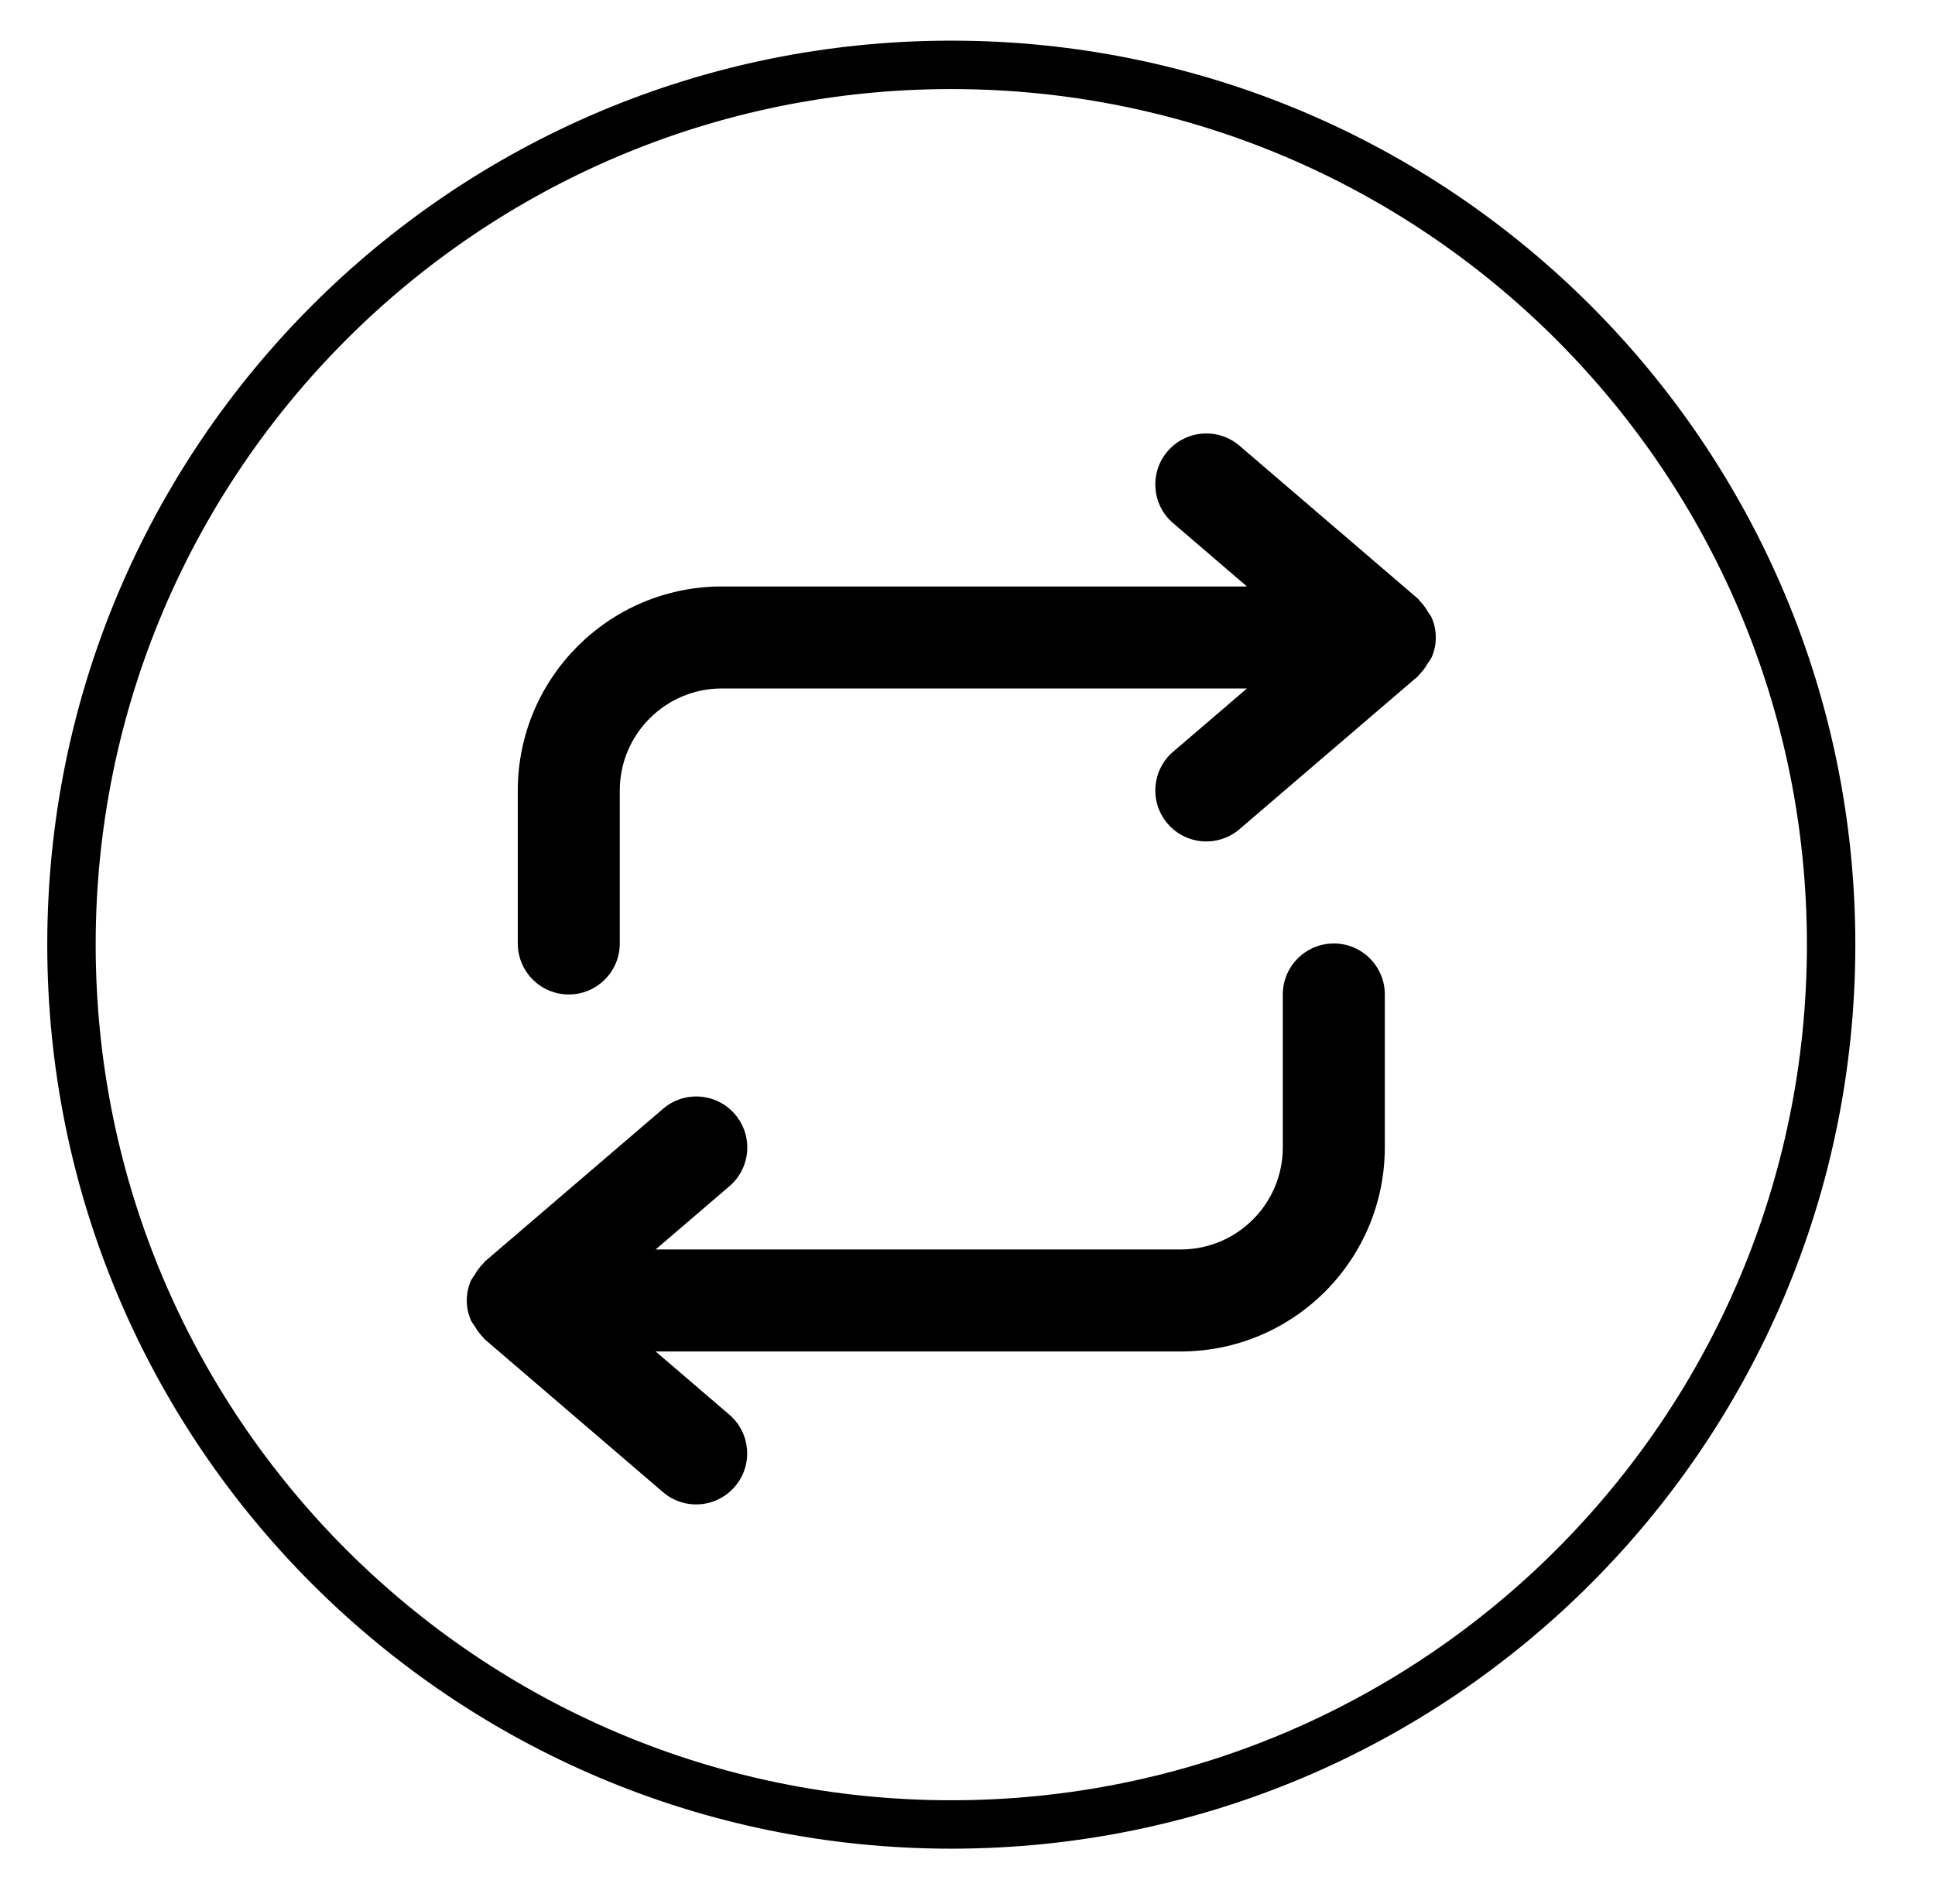 <svg xmlns="http://www.w3.org/2000/svg" viewBox="725.989 207.68 1065.467 1048.3" id="svg2" version="1.1" style="max-height: 500px" width="1065.467" height="1048.3">
  <defs id="defs6">
    <clipPath id="clipPath16" clipPathUnits="userSpaceOnUse">
      <path id="path14" d="M 0,1080 H 1920 V 0 H 0 Z"/>
    </clipPath>
  </defs>
  
  <g transform="matrix(1.333,0,0,-1.333,0,1440)" id="g8">
    <g id="g10">
      <g clip-path="url(#clipPath16)" id="g12">
        <g transform="translate(1301.019,534.247)" id="g18">
          <path id="path20" style="fill:none;stroke:#000000;stroke-width:20;stroke-linecap:butt;stroke-linejoin:miter;stroke-miterlimit:10;stroke-dasharray:none;stroke-opacity:1" d="m 0,0 c 0,-200.719 -162.715,-363.434 -363.434,-363.434 -200.719,0 -363.434,162.715 -363.434,363.434 0,200.719 162.715,363.434 363.434,363.434 C -162.715,363.434 0,200.719 0,0 Z"/>
        </g>
        <g transform="translate(758.509,534.74)" id="g22">
          <path id="path24" style="fill:#000000;fill-opacity:1;fill-rule:nonzero;stroke:none" d="m 0,0 c 0,-11.635 9.432,-21.068 21.068,-21.068 11.635,0 21.067,9.433 21.067,21.068 v 63.203 c 0.027,23.26 18.876,42.109 42.136,42.136 h 216.931 l -30.501,-26.15 c -8.828,-7.573 -9.846,-20.87 -2.273,-29.698 7.573,-8.829 20.87,-9.847 29.699,-2.274 l 73.747,63.203 c 0.205,0.175 0.277,0.443 0.473,0.623 1.424,1.411 2.637,3.02 3.6,4.778 0.515,0.671 0.989,1.373 1.42,2.101 2.471,5.388 2.469,11.585 -0.005,16.971 -0.419,0.713 -0.881,1.399 -1.384,2.055 -0.975,1.78 -2.205,3.408 -3.652,4.832 -0.195,0.178 -0.262,0.443 -0.463,0.612 l -73.727,63.203 c -8.829,7.576 -22.127,6.561 -29.703,-2.268 -7.576,-8.829 -6.561,-22.128 2.268,-29.704 l 30.501,-26.149 H 84.271 C 37.75,147.424 0.05,109.724 0,63.203 Z"/>
        </g>
        <g transform="translate(1116.66,450.47)" id="g26">
          <path id="path28" style="fill:#000000;fill-opacity:1;fill-rule:nonzero;stroke:none" d="m 0,0 v 63.203 c 0,11.636 -9.432,21.068 -21.068,21.068 -11.635,0 -21.067,-9.432 -21.067,-21.068 V 0 c -0.027,-23.26 -18.876,-42.109 -42.136,-42.135 h -216.931 l 30.501,26.149 c 8.828,7.573 9.846,20.87 2.273,29.699 -7.573,8.828 -20.87,9.846 -29.699,2.273 l -73.747,-63.203 c -0.205,-0.175 -0.277,-0.443 -0.473,-0.622 -1.424,-1.412 -2.637,-3.021 -3.6,-4.779 -0.515,-0.671 -0.989,-1.373 -1.42,-2.101 -2.471,-5.387 -2.469,-11.585 0.005,-16.971 0.419,-0.712 0.881,-1.399 1.384,-2.055 0.975,-1.78 2.205,-3.408 3.652,-4.832 0.195,-0.177 0.262,-0.442 0.463,-0.612 l 73.737,-63.224 c 8.857,-7.547 22.155,-6.485 29.702,2.372 7.515,8.82 6.498,22.053 -2.277,29.62 l -30.501,26.15 H -84.271 C -37.75,-84.221 -0.05,-46.521 0,0"/>
        </g>
      </g>
    </g>
  </g>
</svg>